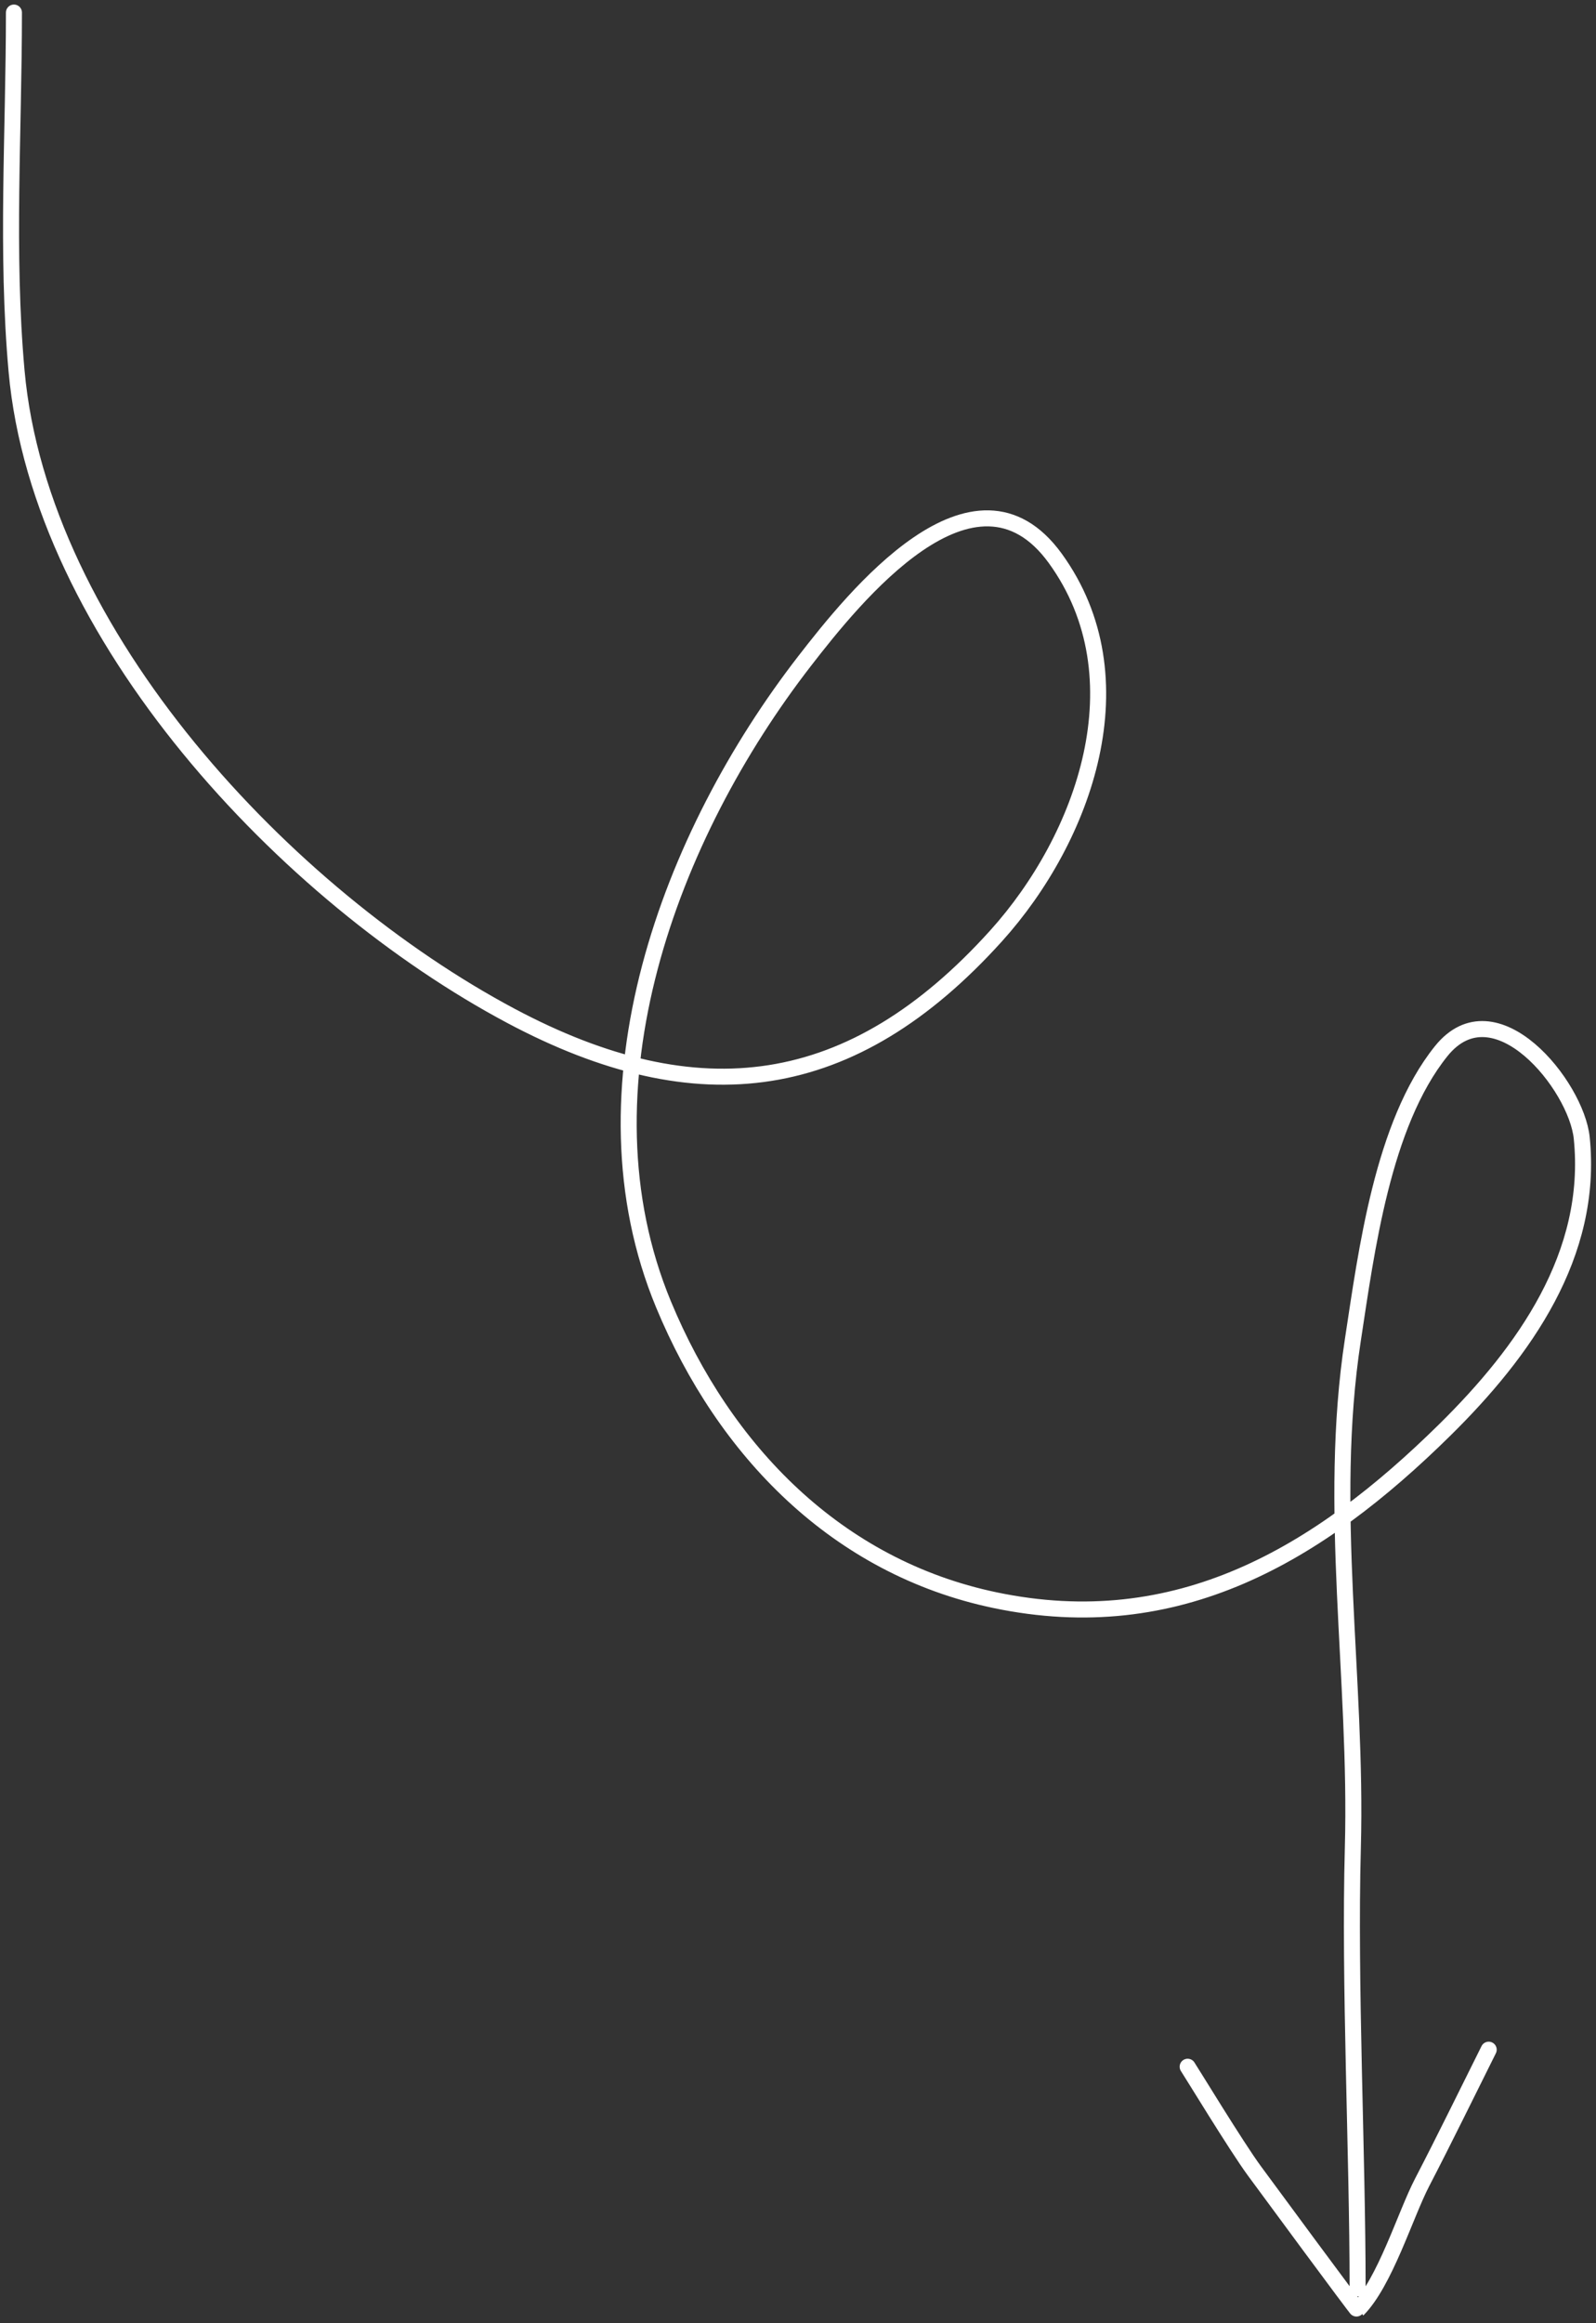<?xml version="1.0" encoding="UTF-8"?> <svg xmlns="http://www.w3.org/2000/svg" width="299" height="435" viewBox="0 0 299 435" fill="none"><rect x="0" y="0" width="299" height="435" fill="#333333" stroke="none"/> <path d="M2.611 2.353C2.611 24.577 1.112 47.365 3.106 69.494C7.569 119.033 53.762 167.884 95.697 190.209C130.885 208.942 159.721 205.034 186.604 175.255C203.187 156.886 213.923 126.932 197.695 104.55C182.535 83.639 159.926 111.929 150.756 123.761C125.454 156.409 107.545 203.875 124.316 244.278C135.693 271.687 156.795 293.437 186.406 299.634C220.56 306.783 246.909 291.173 270.679 267.747C285.54 253.101 298.554 234.908 296.327 213.084C295.326 203.27 280.056 184.299 269.986 196.844C258.993 210.535 255.979 234.416 253.448 250.913C248.623 282.367 254.317 314.242 253.448 346C252.753 371.406 254.339 403.087 254.339 428.5M222.5 387C223.181 388.002 231.617 401.891 235 406.5C236.396 408.402 254.241 432.628 254.339 432.53C259.454 427.415 263.283 414.707 266.421 408.664C270.68 400.46 274.784 392.036 278.898 383.808" stroke="white" stroke-width="3" stroke-linecap="round" stroke-linejoin="round"></path> </svg> 